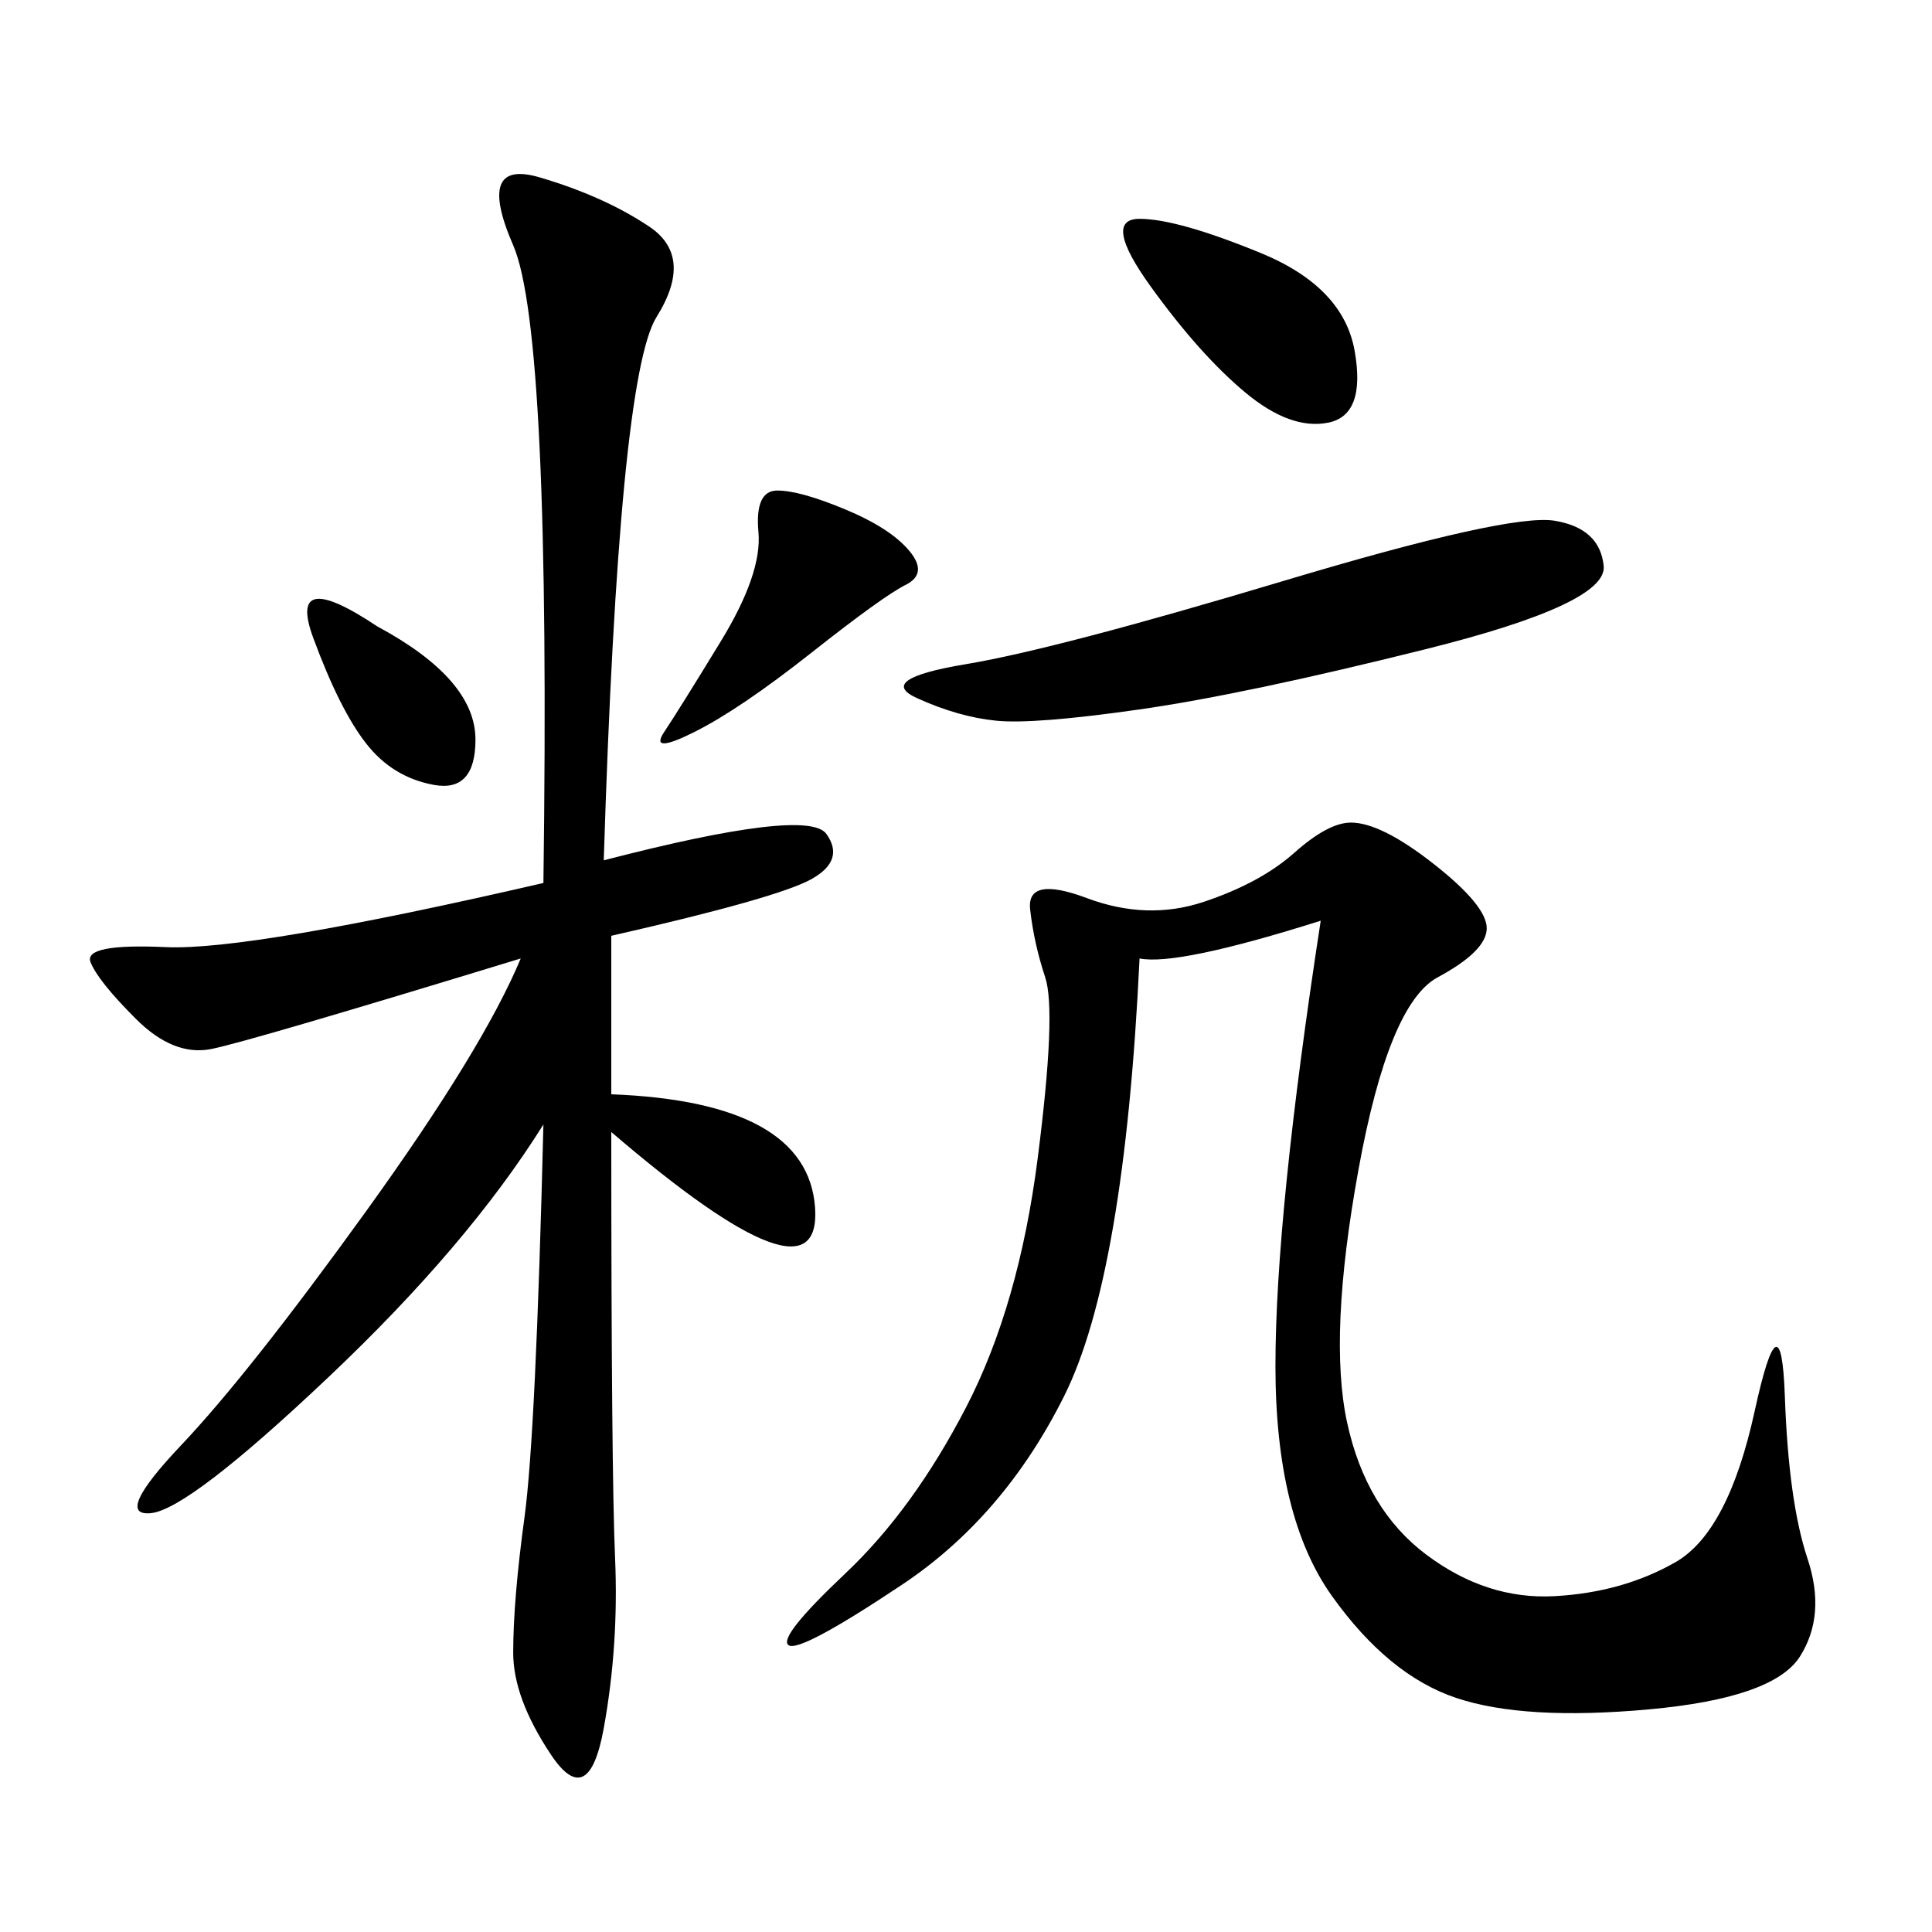 <svg xmlns="http://www.w3.org/2000/svg" xmlns:xlink="http://www.w3.org/1999/xlink" width="300" height="300"><path d="M93.75 133.59Q125.39 125.39 128.32 129.49Q131.25 133.59 125.98 136.52Q120.70 139.45 94.92 145.31L94.92 145.31L94.92 169.92Q125.39 171.09 126.56 187.50Q127.73 203.91 94.92 175.78L94.92 175.78Q94.92 228.52 95.51 241.99Q96.09 255.47 93.75 268.36Q91.41 281.25 85.55 272.46Q79.69 263.67 79.69 256.64L79.69 256.64Q79.69 248.44 81.45 235.55Q83.20 222.66 84.38 174.61L84.38 174.61Q72.66 193.36 50.98 213.87Q29.30 234.38 23.44 234.96Q17.58 235.55 28.13 224.41Q38.67 213.28 56.84 188.09Q75 162.89 80.86 148.83L80.86 148.83Q38.67 161.72 32.81 162.89Q26.95 164.06 21.09 158.20Q15.23 152.34 14.06 149.41Q12.89 146.48 25.78 147.07Q38.67 147.66 84.38 137.11L84.38 137.11Q85.55 51.56 79.69 38.09Q73.83 24.61 83.79 27.54Q93.75 30.47 100.78 35.16Q107.81 39.84 101.95 49.22Q96.09 58.59 93.75 133.59L93.75 133.59ZM205.08 142.97Q182.81 150 176.95 148.83L176.95 148.83Q174.61 198.05 165.23 216.80Q155.86 235.55 140.04 246.09Q124.22 256.64 122.46 255.47Q120.70 254.30 131.25 244.34Q141.80 234.38 150 218.55Q158.20 202.73 161.13 179.88Q164.06 157.03 162.30 151.76Q160.55 146.48 159.96 141.21Q159.38 135.94 168.75 139.45Q178.13 142.97 186.91 140.04Q195.70 137.11 200.98 132.42Q206.25 127.73 209.77 127.73L209.77 127.73Q214.45 127.73 222.66 134.18Q230.86 140.63 230.86 144.14L230.86 144.14Q230.86 147.66 223.24 151.76Q215.63 155.86 210.94 181.64Q206.25 207.42 209.18 220.90Q212.11 234.38 221.48 241.41Q230.86 248.44 241.41 247.85Q251.95 247.27 260.16 242.58Q268.36 237.89 272.46 219.14Q276.56 200.39 277.15 216.80Q277.73 233.20 280.66 241.99Q283.59 250.78 279.49 257.23Q275.39 263.67 256.05 265.43Q236.72 267.19 226.17 263.67Q215.63 260.16 206.84 247.85Q198.05 235.55 198.05 212.11L198.05 212.11Q198.05 188.67 205.08 142.97L205.08 142.97ZM199.22 90.23Q234.38 79.69 241.41 80.86Q248.44 82.03 249.02 87.89Q249.61 93.75 221.48 100.78Q193.36 107.81 176.95 110.16Q160.55 112.50 154.69 111.91Q148.83 111.33 142.38 108.40Q135.94 105.47 150 103.13Q164.06 100.78 199.22 90.23L199.22 90.23ZM176.95 33.98Q182.81 33.98 195.70 39.26Q208.59 44.53 210.35 54.49Q212.11 64.45 206.25 65.63Q200.39 66.80 193.36 60.94Q186.33 55.08 178.71 44.53Q171.09 33.98 176.95 33.98L176.95 33.98ZM120.70 76.17Q124.22 76.17 131.25 79.10Q138.28 82.03 141.21 85.55Q144.14 89.06 140.63 90.82Q137.11 92.58 125.98 101.37Q114.84 110.16 107.81 113.67Q100.78 117.19 103.13 113.67Q105.47 110.16 111.91 99.61Q118.36 89.06 117.77 82.62Q117.19 76.17 120.70 76.17L120.70 76.17ZM58.59 97.27Q73.83 105.47 73.83 114.84L73.83 114.84Q73.83 123.05 67.38 121.88Q60.94 120.70 56.84 115.43Q52.73 110.16 48.63 99.02Q44.53 87.89 58.59 97.27L58.59 97.27Z"/></svg>
